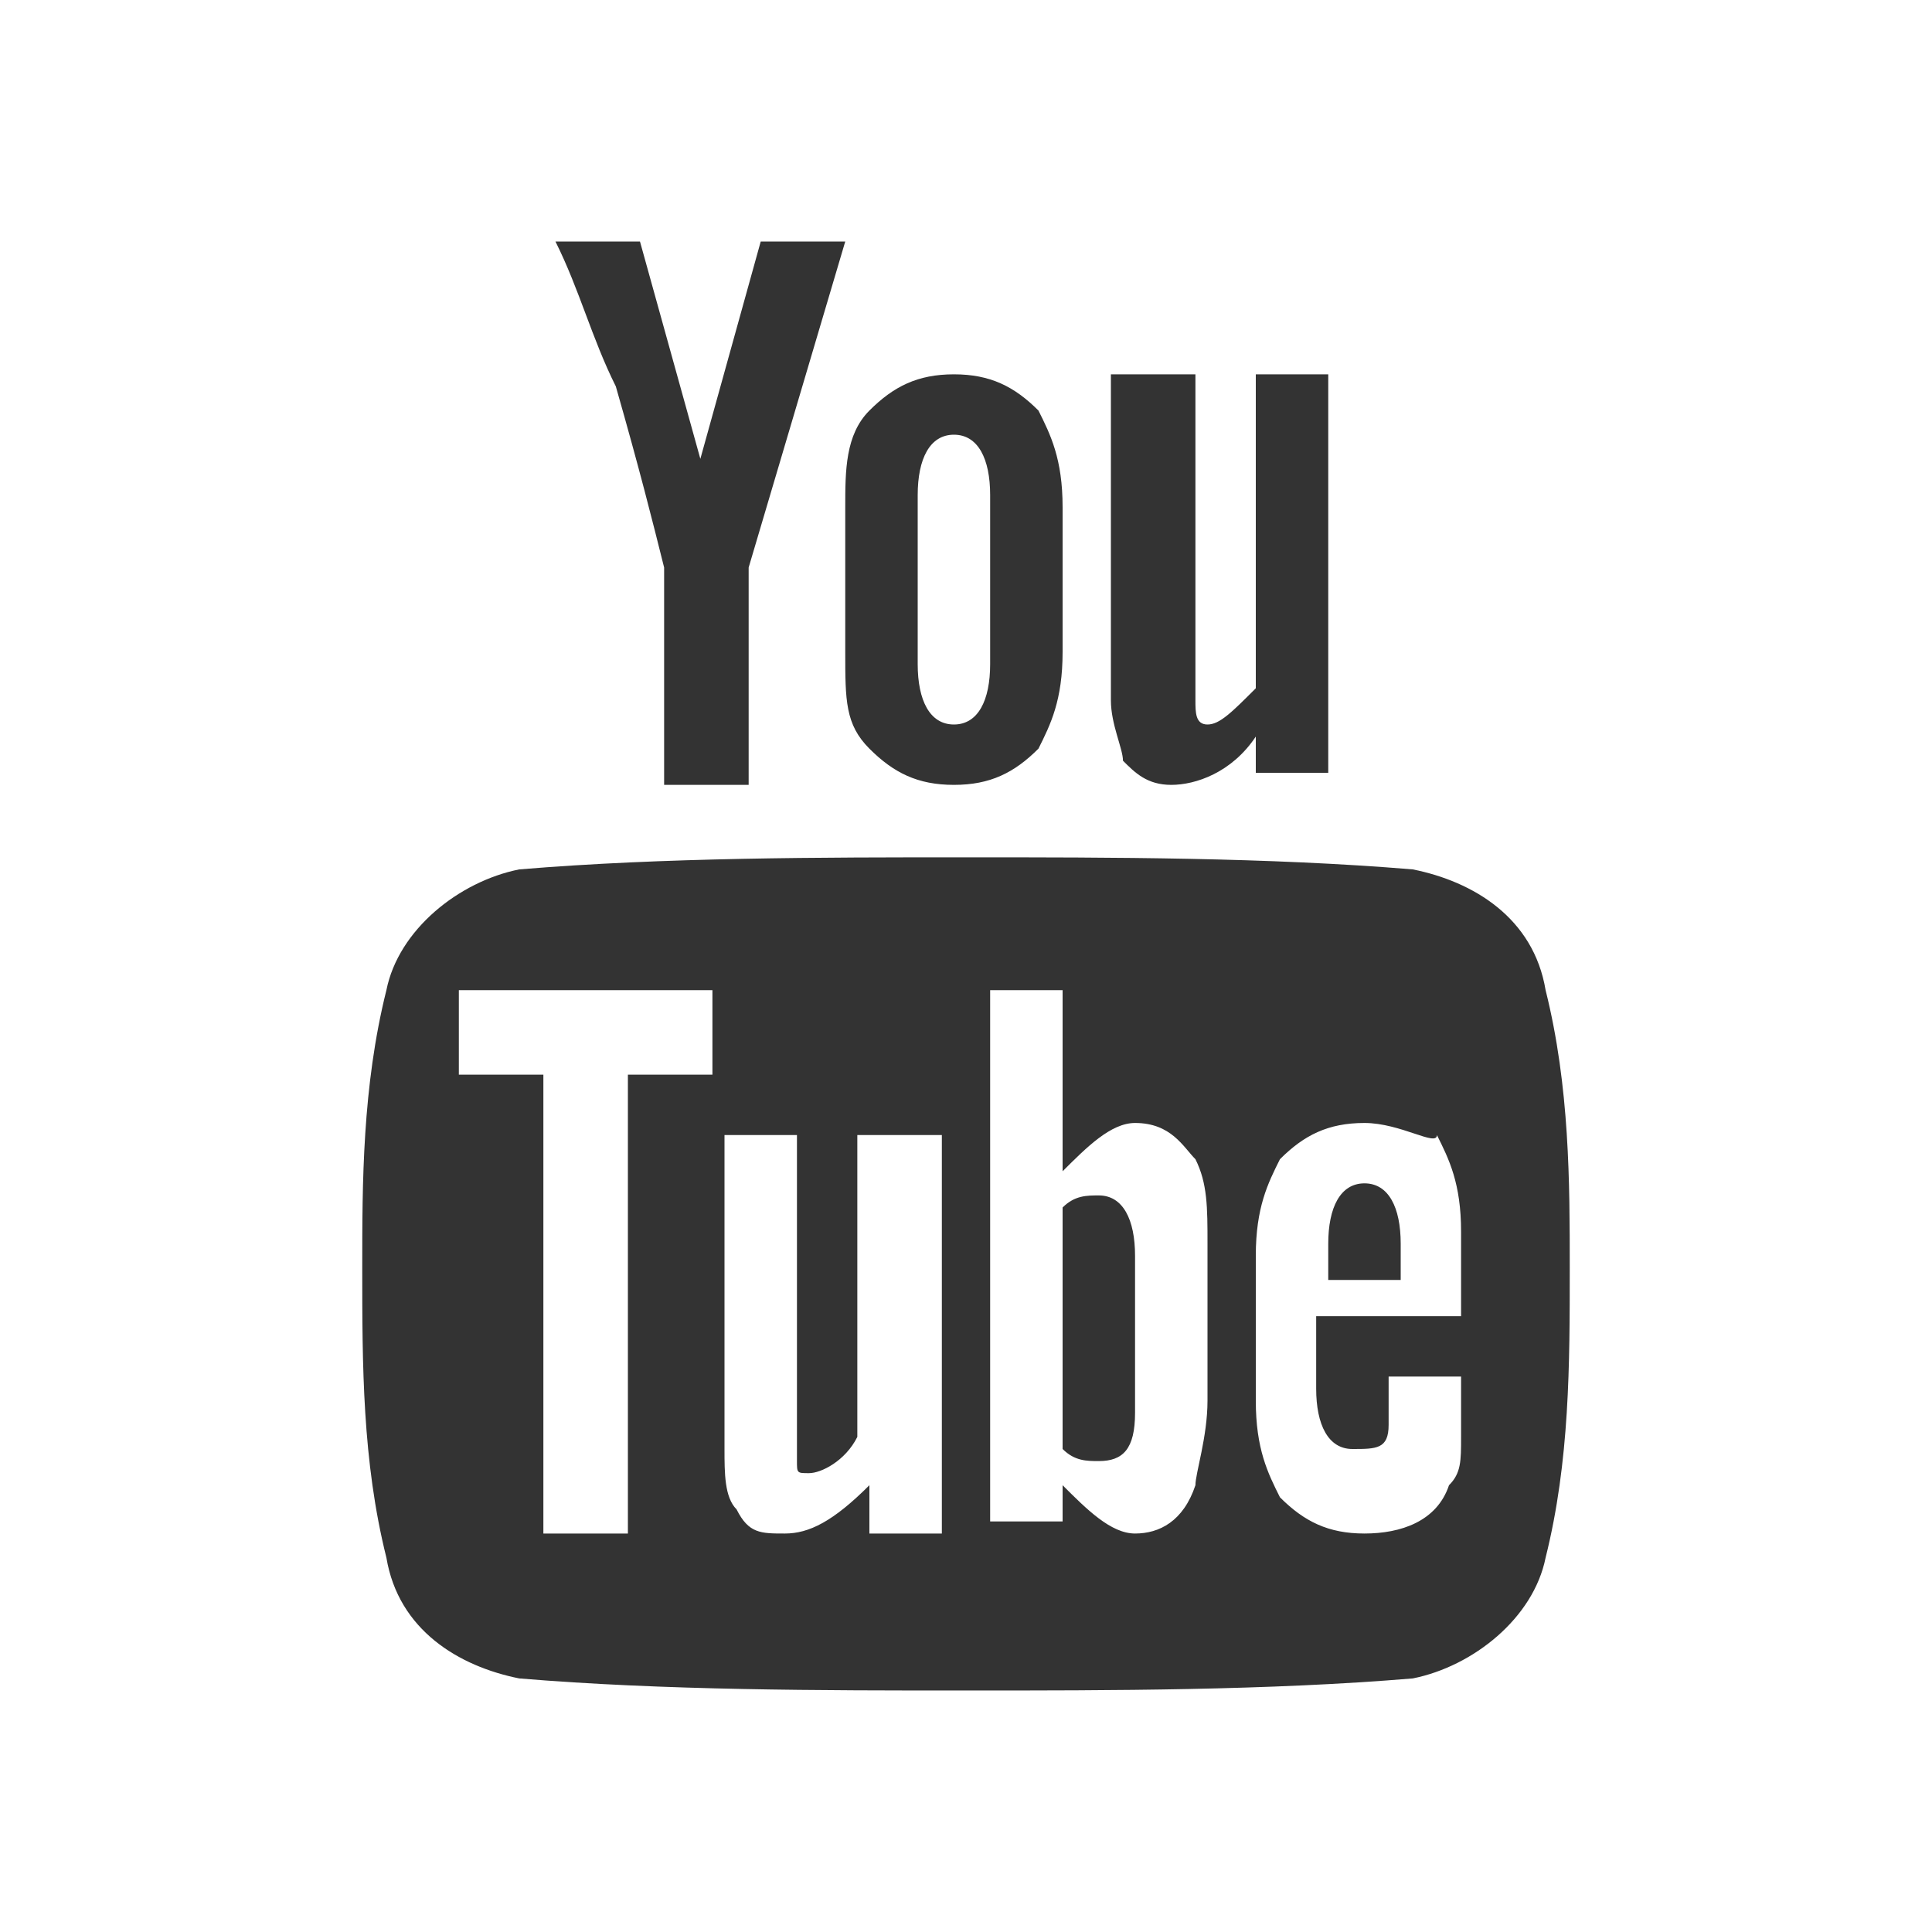 <svg xmlns="http://www.w3.org/2000/svg" width="35" height="35" viewBox="0 0 16 16"><rect x="0" y="0" width="16" height="16" fill="#333333" stroke="none"/><path fill="white" d="M7.9 6c.2 0 .3-.2.3-.5V4.1c0-.3-.1-.5-.3-.5s-.3.2-.3.5v1.4c0 .3.1.5.3.5zm-.8 5.9c-.1.2-.3.3-.4.3s-.1 0-.1-.1V9.4H6V12c0 .2 0 .4.1.5c.1.2.2.2.4.2s.4-.1.7-.4v.4h.6V9.4h-.7v2.5zm-3.3-3h.7v3.8h.7V8.9h.7v-.7H3.8zm5.6.4c-.2 0-.4.2-.6.4V8.2h-.6v4.4h.6v-.3c.2.2.4.4.6.4s.4-.1.5-.4c0-.1.1-.4.1-.7v-1.3c0-.3 0-.5-.1-.7c-.1-.1-.2-.3-.5-.3zm0 2.4c0 .3-.1.4-.3.4c-.1 0-.2 0-.3-.1v-2c.1-.1.2-.1.3-.1c.2 0 .3.2.3.5v1.3zm1.9-2.4c-.3 0-.5.1-.7.3c-.1.2-.2.4-.2.8v1.2c0 .4.1.6.2.8c.2.2.4.3.7.3s.6-.1.7-.4c.1-.1.1-.2.1-.4v-.5h-.6v.4c0 .2-.1.2-.3.2s-.3-.2-.3-.5v-.6h1.2v-.7c0-.4-.1-.6-.2-.8c0 .1-.3-.1-.6-.1zm.3 1.3H11v-.3c0-.3.1-.5.3-.5s.3.2.3.5v.3z"/><path fill="white" d="M0 0v16h16V0H0zm9.3 3.1h.6v2.7c0 .1 0 .2.1.2s.2-.1.4-.3V3.1h.6v3.3h-.6v-.3c-.2.3-.5.4-.7.4s-.3-.1-.4-.2c0-.1-.1-.3-.1-.5V3.1zM7 4.2c0-.3 0-.6.2-.8s.4-.3.7-.3c.3 0 .5.1.7.3c.1.2.2.4.2.8v1.2c0 .4-.1.6-.2.8c-.2.2-.4.3-.7.3s-.5-.1-.7-.3C7 6 7 5.8 7 5.4V4.2zM5.3 2l.5 1.8l.5-1.8H7l-.8 2.7v1.8h-.7V4.7c-.1-.4-.2-.8-.4-1.5c-.2-.4-.3-.8-.5-1.2h.7zm7.5 10.9c-.1.5-.6.9-1.1 1c-1.2.1-2.5.1-3.7.1s-2.5 0-3.7-.1c-.5-.1-1-.4-1.1-1c-.2-.8-.2-1.6-.2-2.4c0-.7 0-1.5.2-2.3c.1-.5.6-.9 1.1-1c1.2-.1 2.5-.1 3.7-.1s2.5 0 3.7.1c.5.1 1 .4 1.1 1c.2.8.2 1.6.2 2.3c0 .8 0 1.6-.2 2.4z"/></svg>